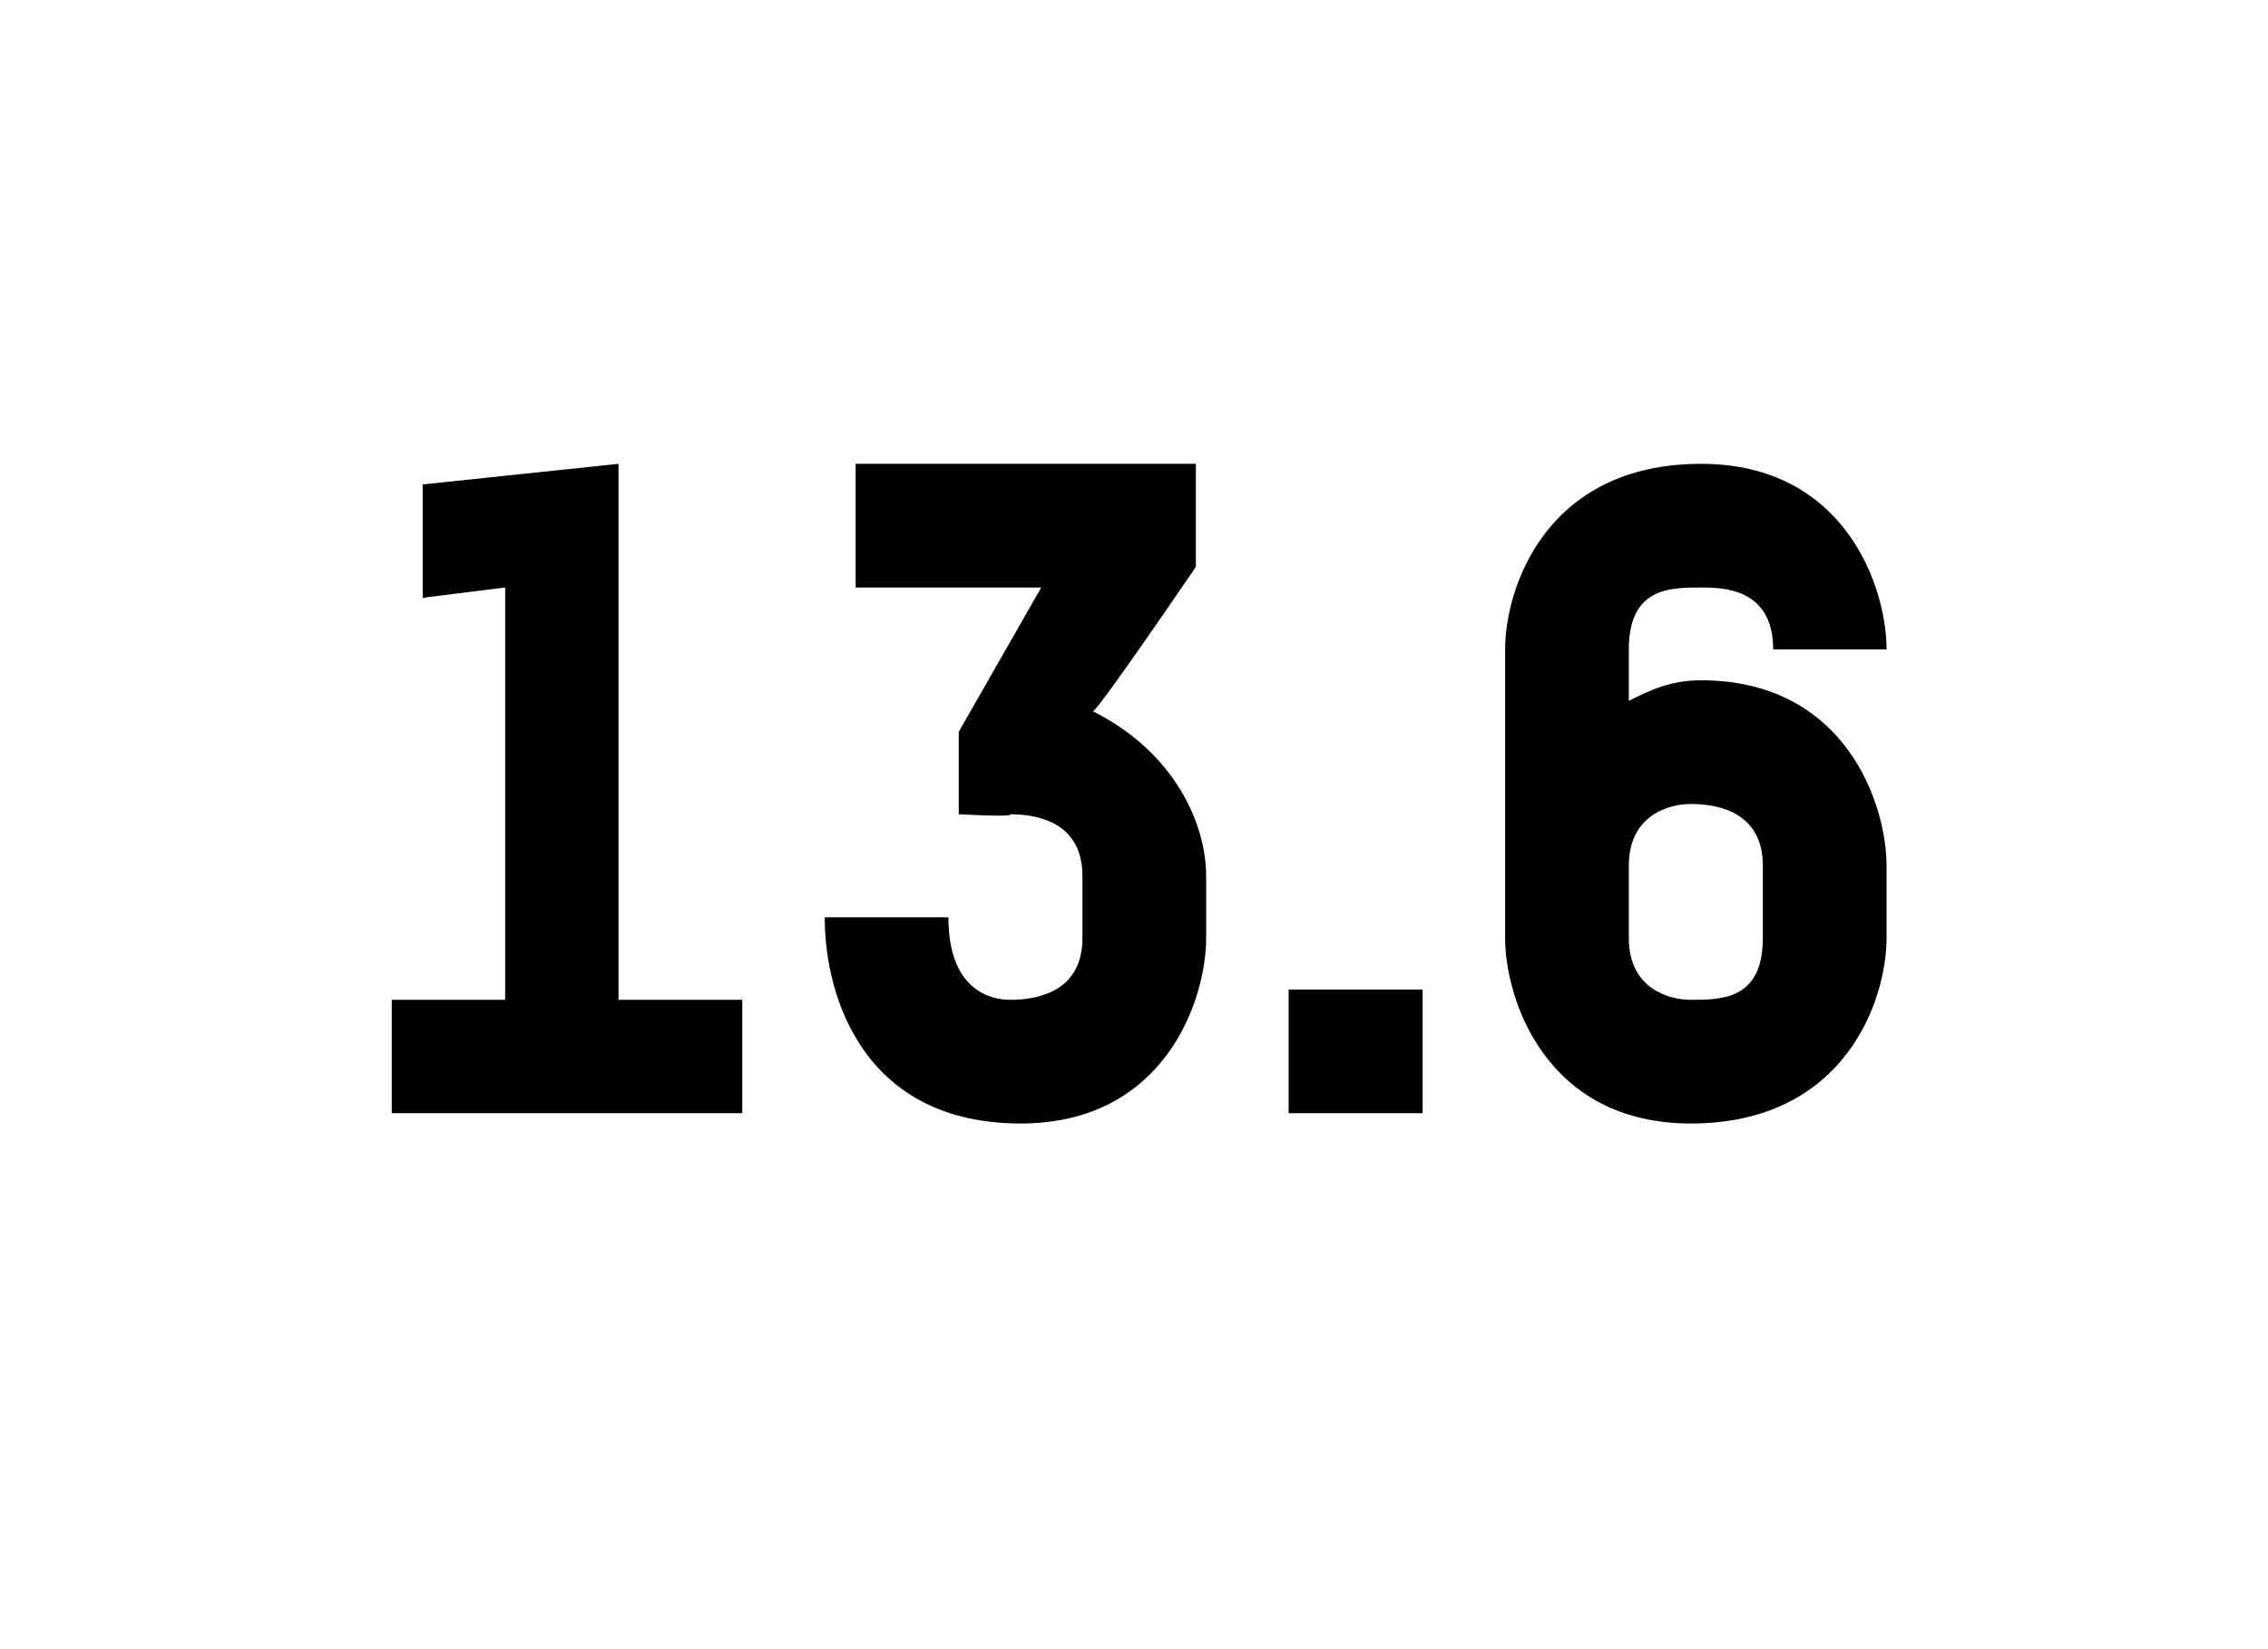 <?xml version="1.0" standalone="no"?><!DOCTYPE svg PUBLIC "-//W3C//DTD SVG 1.1//EN" "http://www.w3.org/Graphics/SVG/1.1/DTD/svg11.dtd"><svg xmlns="http://www.w3.org/2000/svg" version="1.1" width="22px" height="16px" viewBox="0 -4 22 16" style="top:-4px"><desc>13 6</desc><defs/><g id="Polygon9317"><path d="m3.8 6.8V5.7h1.1v-4l-.8.1V.7L6 .5v5.2h1.2v1.1H3.8zm6.8-3.9c.8.4 1.1 1.1 1.1 1.6v.6c0 .6-.4 1.8-1.8 1.8c-1.5 0-1.9-1.2-1.9-2h1.2c0 .7.4.8.6.8c.3 0 .7-.1.7-.6v-.6c0-.5-.4-.6-.7-.6c.04.03-.5 0-.5 0v-.8l.8-1.4H8.3V.5h3.3v1s-.98 1.44-1 1.4zm1.9 3.9V5.6h1.3v1.2h-1.3zm4.6-2.4c0-.5-.4-.6-.7-.6c-.2 0-.6.1-.6.6v.7c0 .5.4.6.6.6c.3 0 .7 0 .7-.6v-.7zm.1-2.1c0-.6-.5-.6-.7-.6c-.3 0-.7 0-.7.6v.5c.2-.1.4-.2.7-.2c1.4 0 1.8 1.2 1.8 1.8v.7c0 .6-.4 1.8-1.9 1.8c-1.4 0-1.8-1.2-1.8-1.8V2.3c0-.6.4-1.8 1.9-1.8c1.4 0 1.8 1.2 1.8 1.8h-1.1z" stroke="none" fill="#000"/></g></svg>